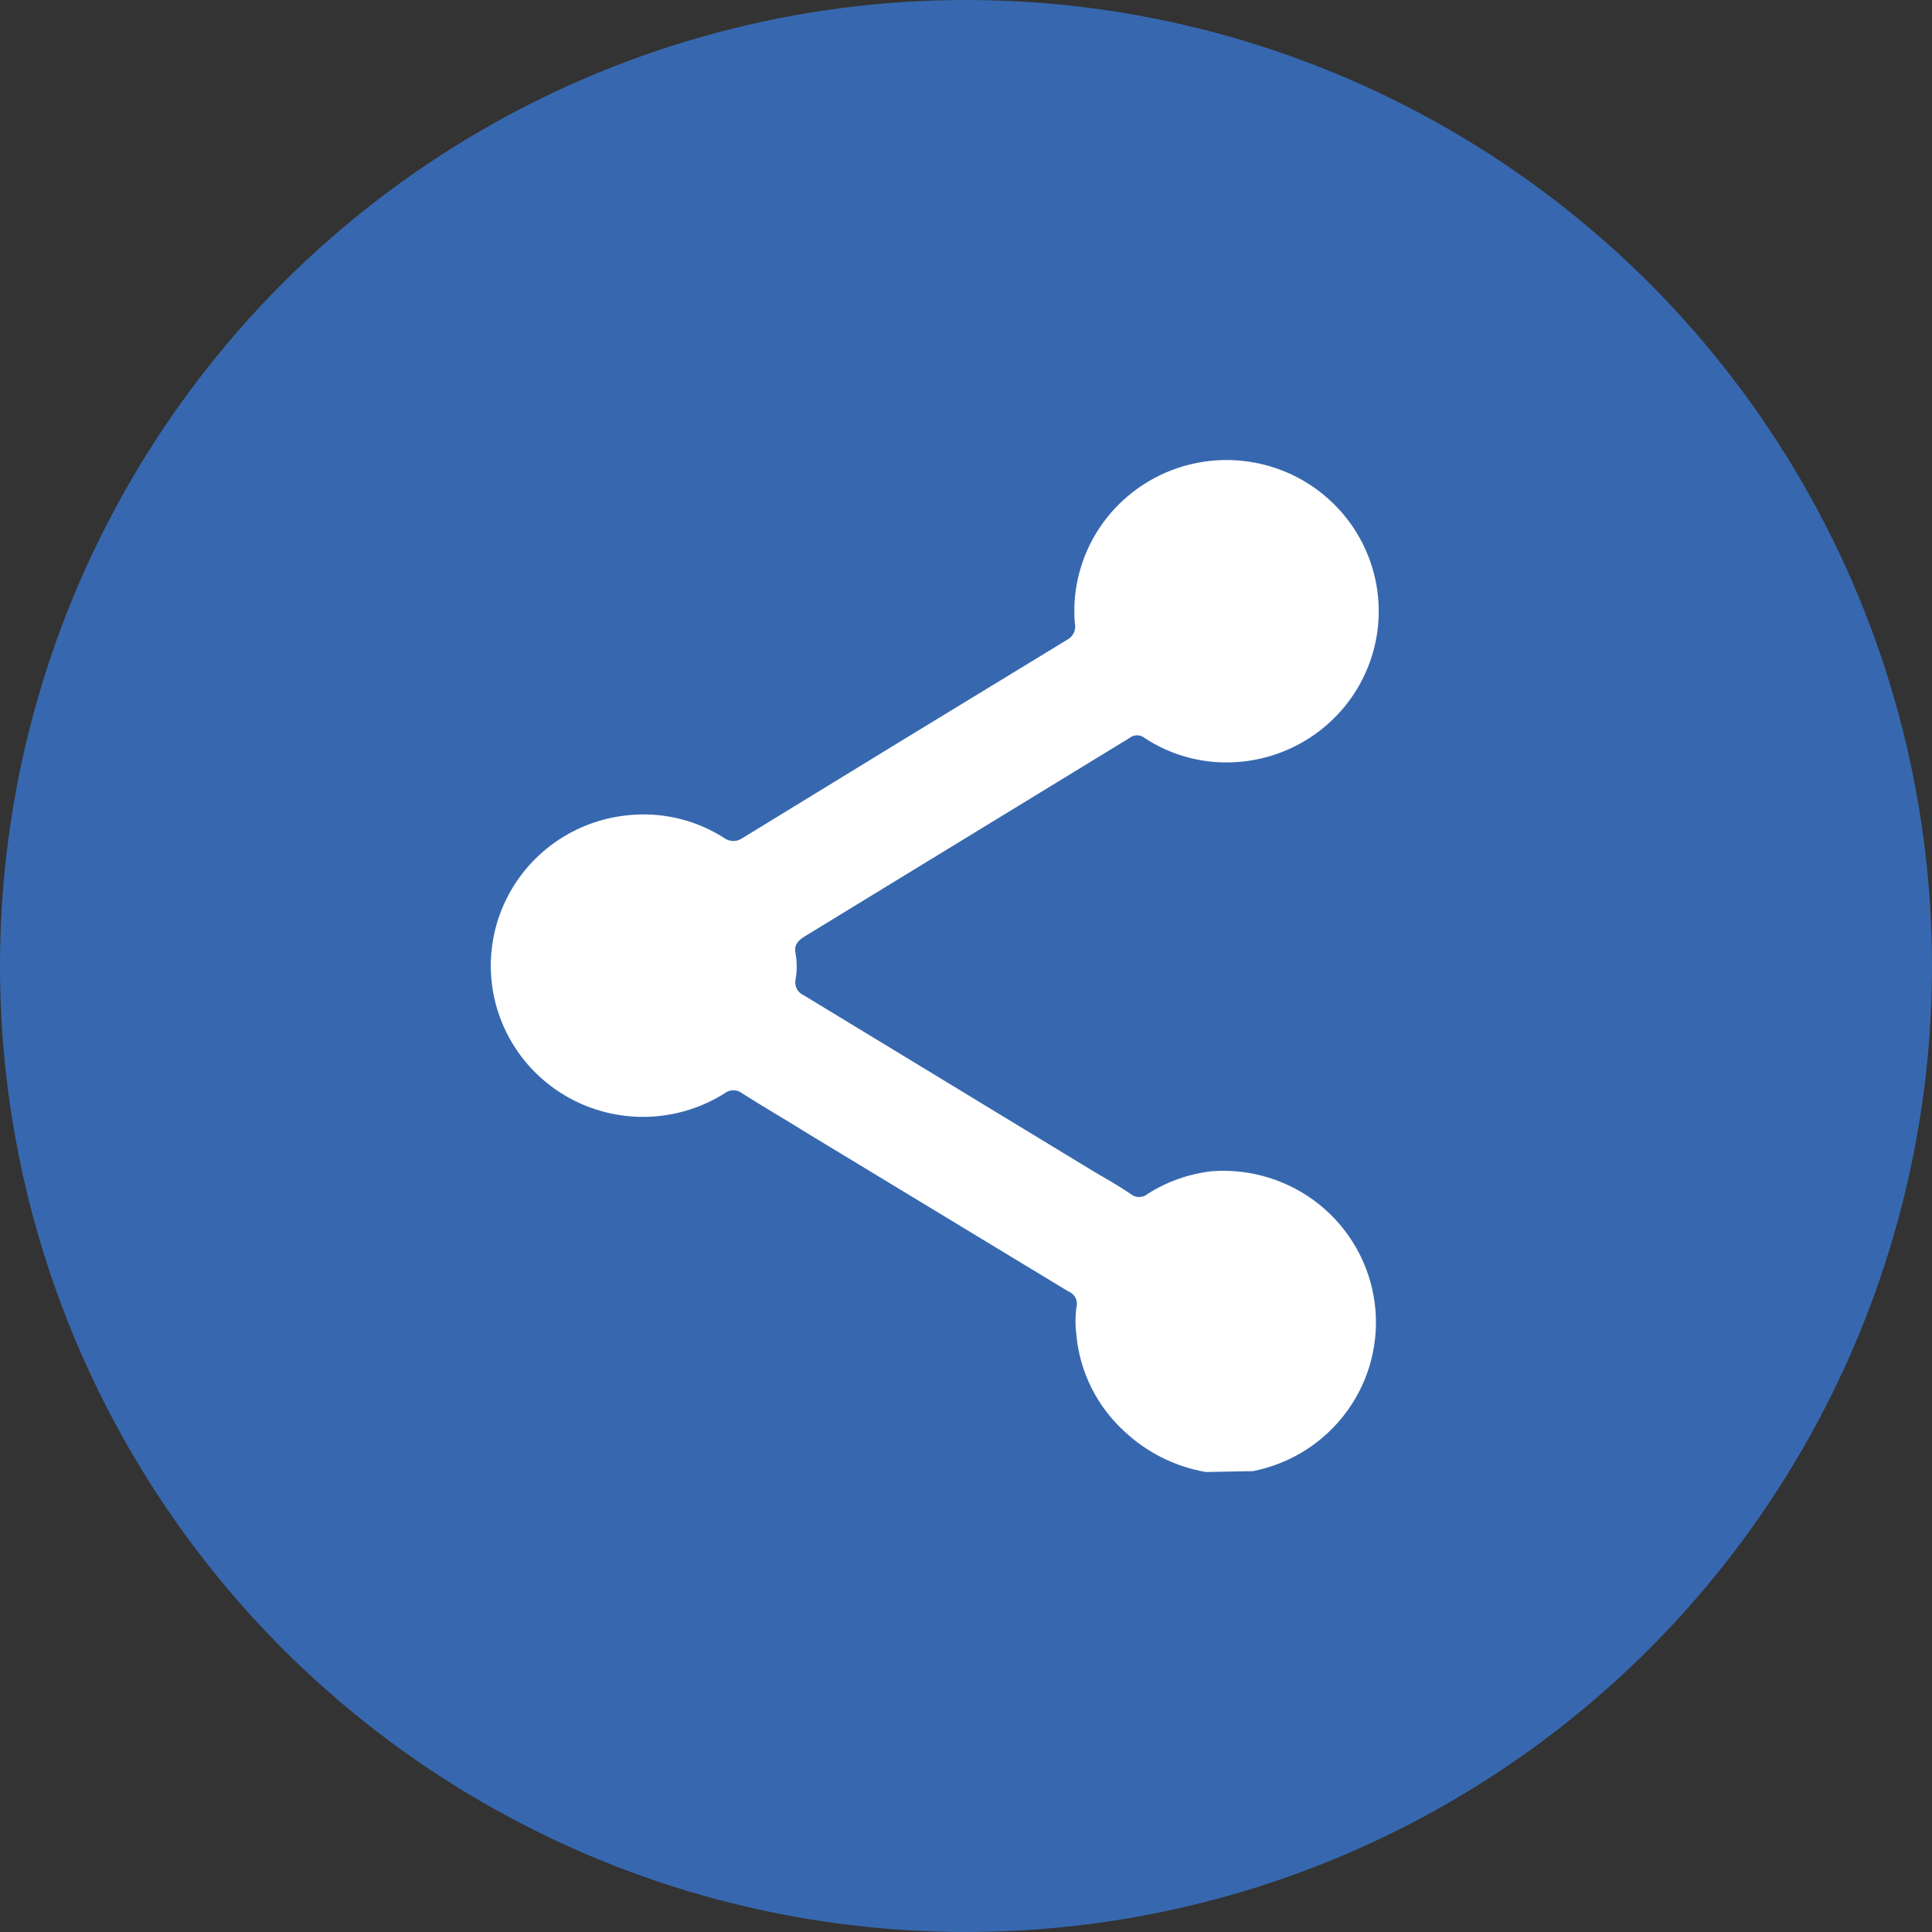 <svg width="63" height="63" viewBox="0 0 63 63" fill="none" xmlns="http://www.w3.org/2000/svg">
<rect x="0" y="0" width="63" height="63" fill="#333333" stroke="none"/>
<circle cx="31.5" cy="31.5" r="31.5" fill="#3768af"/>
<g clip-path="url(#clip0_743_283)">
<path d="M39.322 48C38.329 47.829 37.408 47.371 36.675 46.685C35.772 45.865 35.211 44.74 35.099 43.53C35.06 43.233 35.06 42.933 35.099 42.636C35.13 42.531 35.12 42.419 35.071 42.322C35.022 42.224 34.937 42.149 34.835 42.11L26.351 36.969C25.636 36.522 24.908 36.102 24.206 35.655C24.124 35.589 24.021 35.552 23.915 35.552C23.809 35.552 23.706 35.589 23.624 35.655C22.985 36.057 22.262 36.308 21.51 36.39C20.758 36.472 19.998 36.383 19.286 36.128C18.575 35.874 17.931 35.461 17.404 34.922C16.878 34.382 16.483 33.73 16.248 33.016C16.014 32.302 15.947 31.544 16.053 30.8C16.159 30.056 16.435 29.346 16.859 28.724C17.283 28.102 17.845 27.585 18.501 27.211C19.158 26.838 19.891 26.619 20.646 26.57C21.696 26.495 22.741 26.763 23.624 27.332C23.709 27.392 23.811 27.424 23.915 27.424C24.02 27.424 24.121 27.392 24.206 27.332C27.736 25.167 31.266 23.011 34.795 20.864C34.894 20.814 34.972 20.732 35.018 20.631C35.064 20.531 35.074 20.418 35.047 20.312C34.969 19.319 35.196 18.327 35.697 17.465C36.198 16.604 36.95 15.913 37.854 15.483C38.758 15.054 39.772 14.906 40.761 15.06C41.751 15.213 42.671 15.661 43.4 16.344C44.129 17.026 44.633 17.912 44.846 18.885C45.058 19.857 44.97 20.871 44.591 21.793C44.213 22.714 43.563 23.5 42.726 24.048C41.89 24.596 40.906 24.879 39.904 24.861C38.99 24.846 38.099 24.572 37.336 24.072C37.264 24.011 37.173 23.977 37.078 23.977C36.984 23.977 36.892 24.011 36.82 24.072L26.231 30.54C26.02 30.672 25.887 30.816 25.94 31.079C25.993 31.366 25.993 31.66 25.94 31.947C25.92 32.051 25.937 32.159 25.987 32.253C26.038 32.346 26.119 32.419 26.218 32.46L35.695 38.218C36.079 38.442 36.476 38.665 36.86 38.928C36.939 38.996 37.04 39.033 37.145 39.033C37.249 39.033 37.35 38.996 37.429 38.928C38.06 38.527 38.776 38.275 39.52 38.192C40.786 38.098 42.04 38.488 43.026 39.282C44.011 40.076 44.654 41.214 44.824 42.463C44.993 43.713 44.675 44.979 43.935 46.003C43.195 47.028 42.09 47.733 40.844 47.974H40.725L39.322 48Z" fill="#fff"/>
</g>
<defs>
<clipPath id="clip0_743_283">
<rect width="29" height="33" fill="white" transform="translate(16 15)"/>
</clipPath>
</defs>
</svg>
